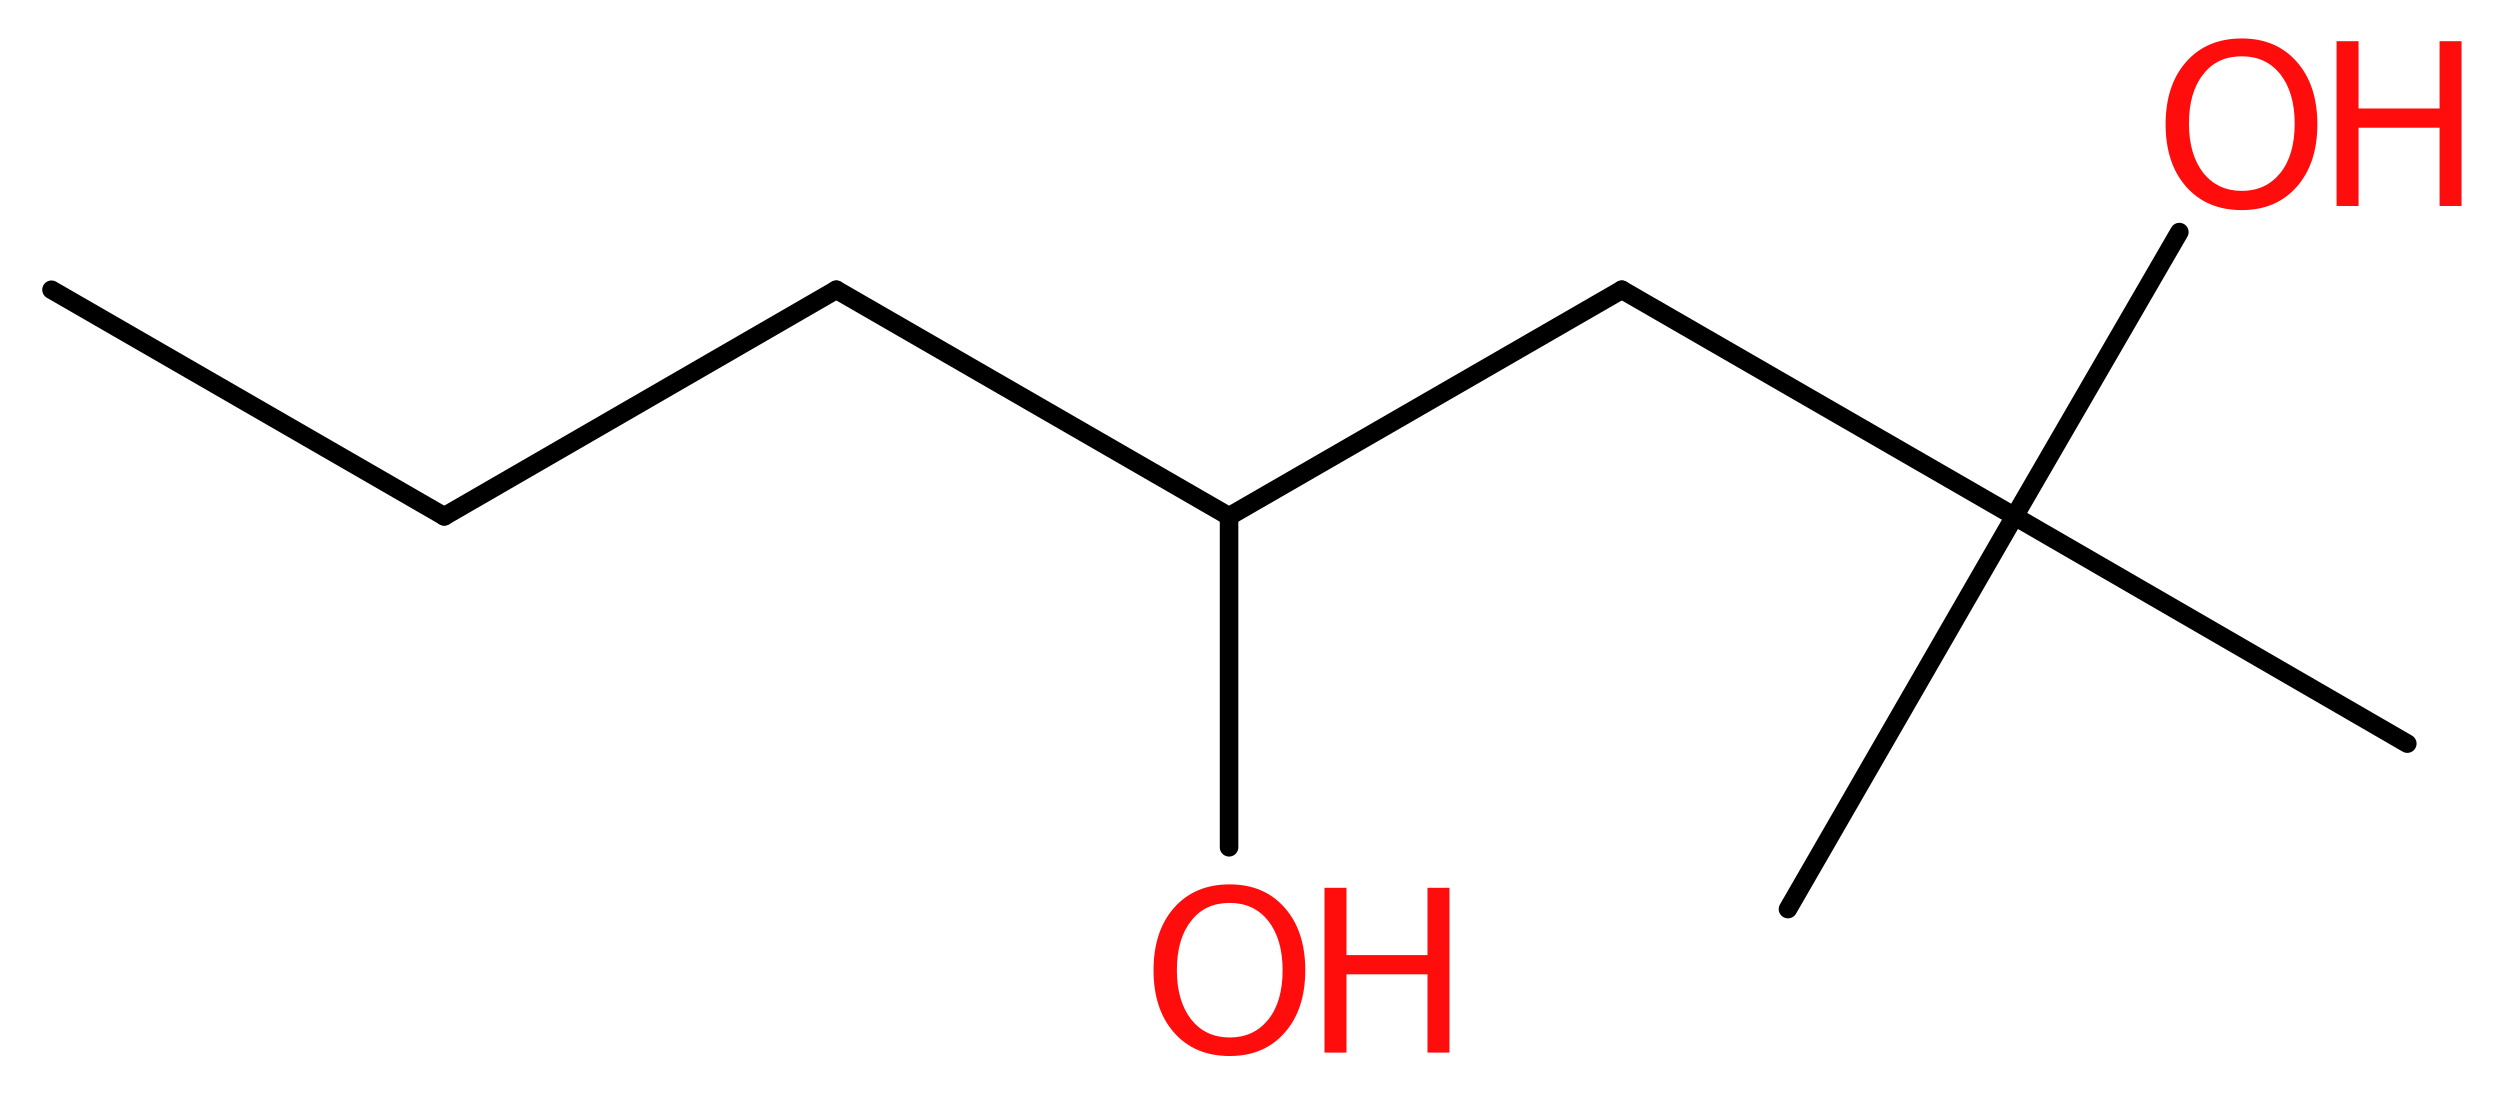 <?xml version='1.0' encoding='UTF-8'?>
<!DOCTYPE svg PUBLIC "-//W3C//DTD SVG 1.1//EN" "http://www.w3.org/Graphics/SVG/1.1/DTD/svg11.dtd">
<svg version='1.2' xmlns='http://www.w3.org/2000/svg' xmlns:xlink='http://www.w3.org/1999/xlink' width='36.41mm' height='15.93mm' viewBox='0 0 36.41 15.93'>
  <desc>Generated by the Chemistry Development Kit (http://github.com/cdk)</desc>
  <g stroke-linecap='round' stroke-linejoin='round' stroke='#000000' stroke-width='.27' fill='#FF0D0D'>
    <rect x='.0' y='.0' width='37.0' height='16.0' fill='#FFFFFF' stroke='none'/>
    <g id='mol1' class='mol'>
      <line id='mol1bnd1' class='bond' x1='.75' y1='4.22' x2='6.47' y2='7.52'/>
      <line id='mol1bnd2' class='bond' x1='6.47' y1='7.52' x2='12.18' y2='4.22'/>
      <line id='mol1bnd3' class='bond' x1='12.18' y1='4.22' x2='17.9' y2='7.52'/>
      <line id='mol1bnd4' class='bond' x1='17.9' y1='7.52' x2='17.9' y2='12.34'/>
      <line id='mol1bnd5' class='bond' x1='17.9' y1='7.52' x2='23.62' y2='4.22'/>
      <line id='mol1bnd6' class='bond' x1='23.62' y1='4.22' x2='29.34' y2='7.52'/>
      <line id='mol1bnd7' class='bond' x1='29.34' y1='7.52' x2='26.04' y2='13.24'/>
      <line id='mol1bnd8' class='bond' x1='29.34' y1='7.52' x2='35.06' y2='10.83'/>
      <line id='mol1bnd9' class='bond' x1='29.34' y1='7.52' x2='31.74' y2='3.38'/>
      <g id='mol1atm5' class='atom'>
        <path d='M17.91 13.15q-.36 .0 -.56 .26q-.21 .26 -.21 .72q.0 .45 .21 .72q.21 .26 .56 .26q.35 .0 .56 -.26q.21 -.26 .21 -.72q.0 -.45 -.21 -.72q-.21 -.26 -.56 -.26zM17.91 12.88q.5 .0 .8 .34q.3 .34 .3 .91q.0 .57 -.3 .91q-.3 .34 -.8 .34q-.51 .0 -.81 -.34q-.3 -.34 -.3 -.91q.0 -.57 .3 -.91q.3 -.34 .81 -.34z' stroke='none'/>
        <path d='M19.29 12.93h.32v.98h1.18v-.98h.32v2.4h-.32v-1.14h-1.18v1.14h-.32v-2.4z' stroke='none'/>
      </g>
      <g id='mol1atm10' class='atom'>
        <path d='M32.65 .82q-.36 .0 -.56 .26q-.21 .26 -.21 .72q.0 .45 .21 .72q.21 .26 .56 .26q.35 .0 .56 -.26q.21 -.26 .21 -.72q.0 -.45 -.21 -.72q-.21 -.26 -.56 -.26zM32.65 .56q.5 .0 .8 .34q.3 .34 .3 .91q.0 .57 -.3 .91q-.3 .34 -.8 .34q-.51 .0 -.81 -.34q-.3 -.34 -.3 -.91q.0 -.57 .3 -.91q.3 -.34 .81 -.34z' stroke='none'/>
        <path d='M34.03 .6h.32v.98h1.18v-.98h.32v2.4h-.32v-1.14h-1.18v1.14h-.32v-2.4z' stroke='none'/>
      </g>
    </g>
  </g>
</svg>
